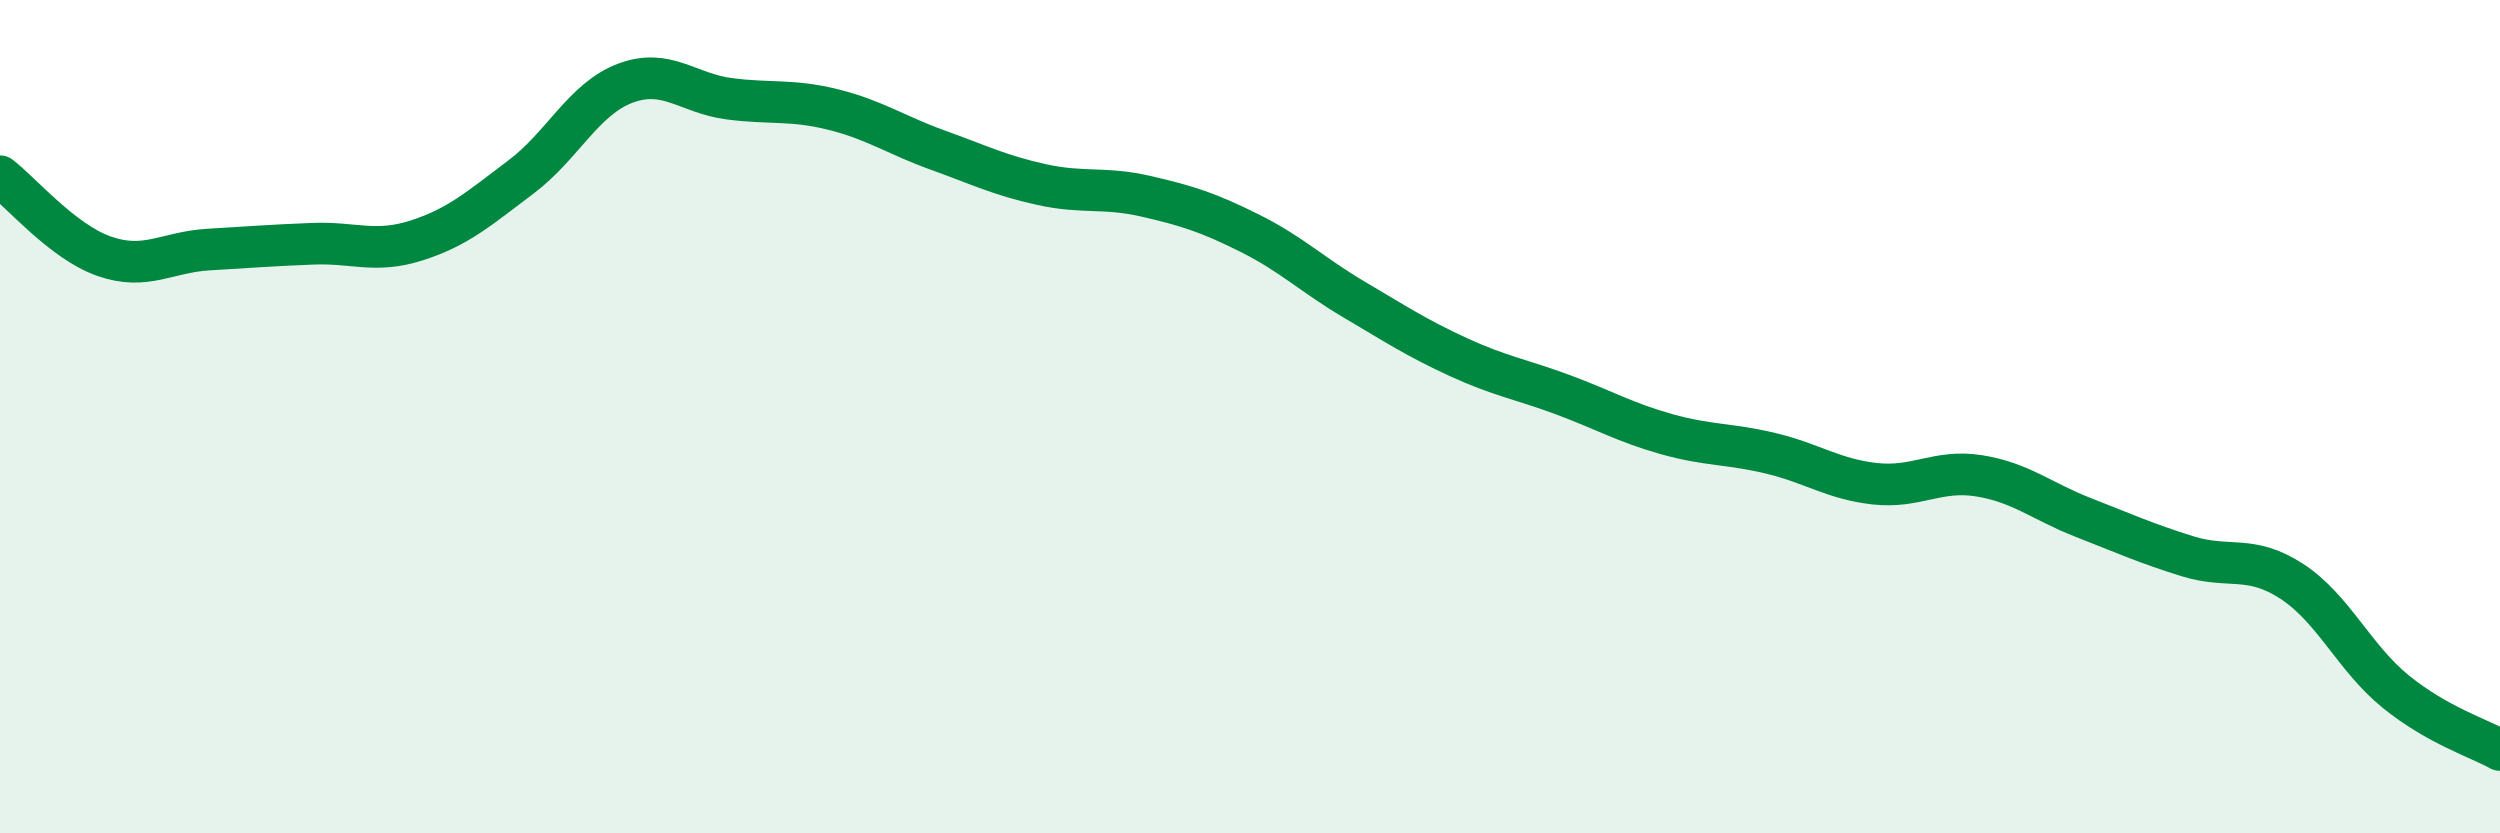 
    <svg width="60" height="20" viewBox="0 0 60 20" xmlns="http://www.w3.org/2000/svg">
      <path
        d="M 0,4.23 C 0.5,4.61 1.5,5.8 2.5,6.15 C 3.5,6.5 4,6.05 5,5.99 C 6,5.93 6.5,5.89 7.5,5.85 C 8.5,5.81 9,6.09 10,5.77 C 11,5.45 11.5,5 12.5,4.25 C 13.5,3.5 14,2.38 15,2 C 16,1.62 16.5,2.24 17.5,2.37 C 18.5,2.5 19,2.38 20,2.63 C 21,2.88 21.5,3.24 22.5,3.6 C 23.5,3.96 24,4.21 25,4.43 C 26,4.65 26.5,4.48 27.5,4.71 C 28.5,4.94 29,5.1 30,5.6 C 31,6.1 31.5,6.6 32.5,7.19 C 33.5,7.78 34,8.11 35,8.57 C 36,9.03 36.5,9.1 37.5,9.47 C 38.5,9.84 39,10.14 40,10.42 C 41,10.7 41.5,10.64 42.5,10.88 C 43.5,11.12 44,11.5 45,11.61 C 46,11.72 46.5,11.26 47.5,11.42 C 48.5,11.58 49,12.03 50,12.42 C 51,12.81 51.5,13.04 52.5,13.35 C 53.5,13.66 54,13.3 55,13.95 C 56,14.6 56.5,15.79 57.5,16.6 C 58.5,17.41 59.5,17.72 60,18L60 20L0 20Z"
        fill="#008740"
        opacity="0.1"
        stroke-linecap="round"
        stroke-linejoin="round"
      />
      <path
        d="M 0,4.23 C 0.5,4.61 1.5,5.8 2.5,6.15 C 3.5,6.5 4,6.05 5,5.99 C 6,5.93 6.5,5.89 7.5,5.85 C 8.5,5.81 9,6.09 10,5.77 C 11,5.45 11.5,5 12.5,4.25 C 13.5,3.5 14,2.38 15,2 C 16,1.62 16.5,2.24 17.5,2.37 C 18.5,2.5 19,2.38 20,2.63 C 21,2.88 21.5,3.24 22.5,3.6 C 23.5,3.96 24,4.21 25,4.43 C 26,4.65 26.5,4.48 27.5,4.71 C 28.5,4.94 29,5.1 30,5.6 C 31,6.1 31.5,6.6 32.5,7.19 C 33.5,7.78 34,8.11 35,8.57 C 36,9.03 36.5,9.1 37.5,9.47 C 38.5,9.84 39,10.14 40,10.42 C 41,10.7 41.5,10.64 42.5,10.88 C 43.5,11.12 44,11.5 45,11.61 C 46,11.72 46.5,11.26 47.5,11.42 C 48.5,11.58 49,12.03 50,12.42 C 51,12.81 51.5,13.04 52.5,13.35 C 53.5,13.66 54,13.3 55,13.95 C 56,14.6 56.5,15.79 57.5,16.6 C 58.5,17.41 59.5,17.72 60,18"
        stroke="#008740"
        stroke-width="1"
        fill="none"
        stroke-linecap="round"
        stroke-linejoin="round"
      />
    </svg>
  